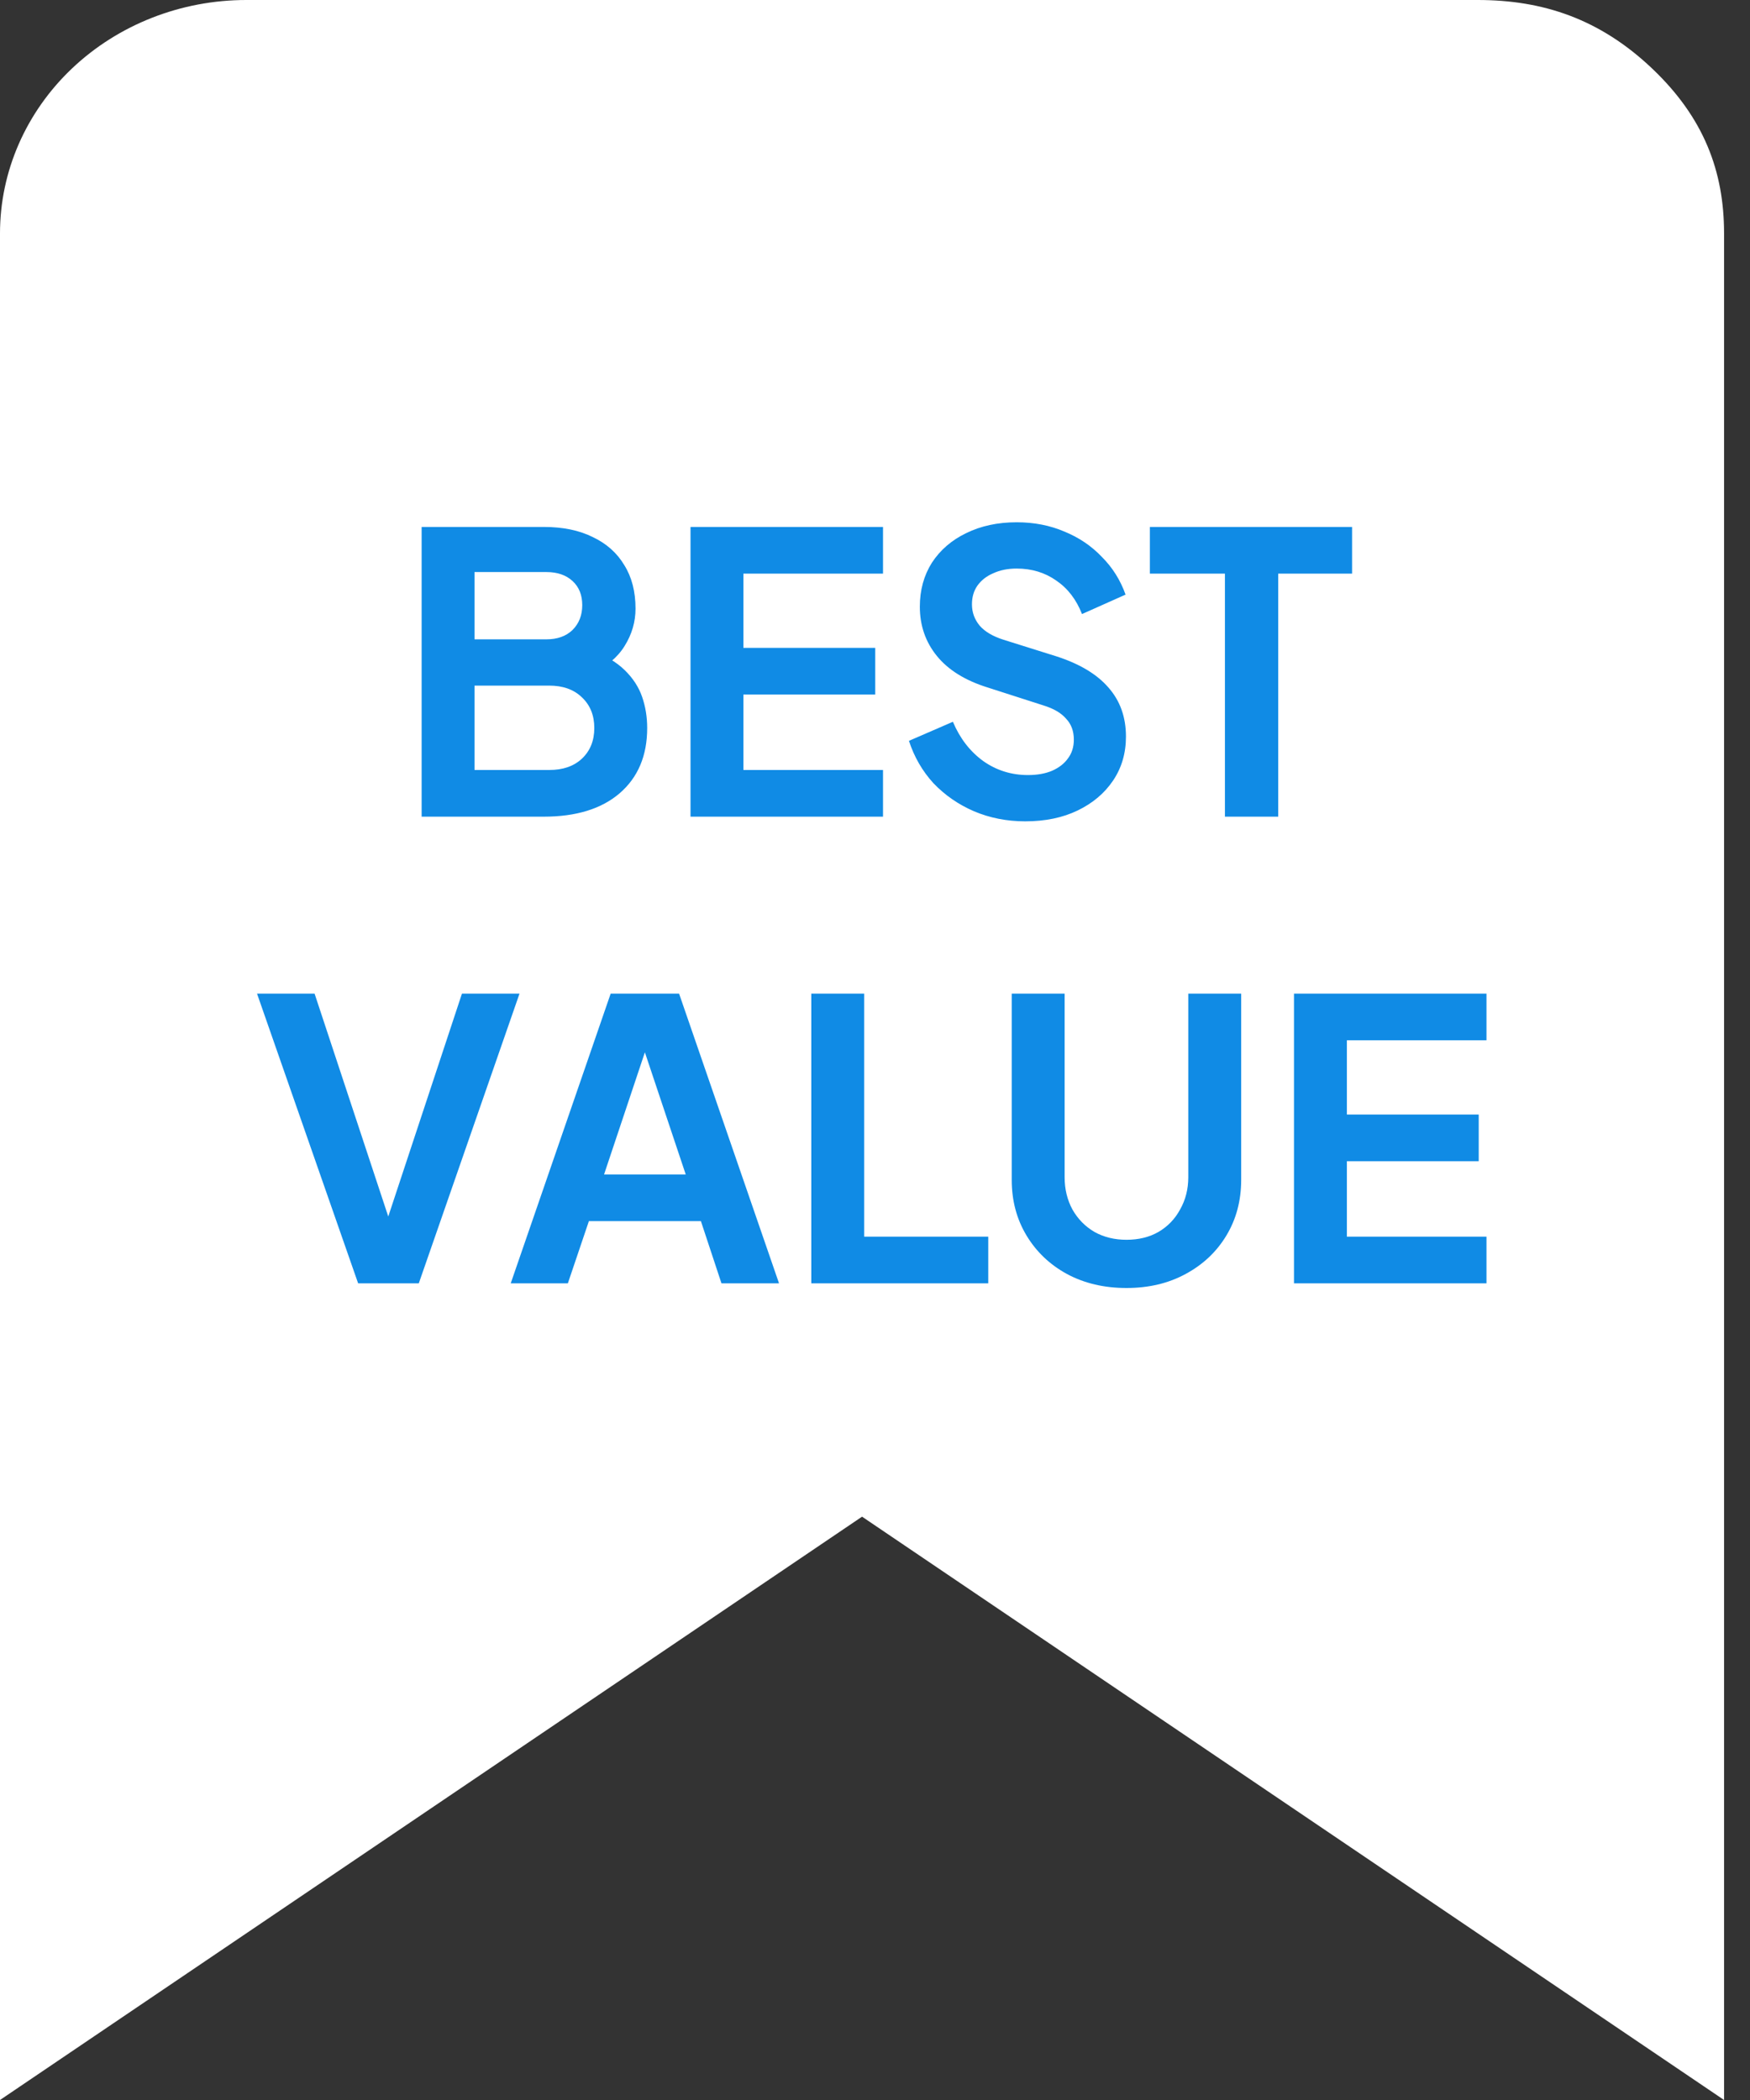 <svg width="45" height="54" viewBox="0 0 45 54" fill="none" xmlns="http://www.w3.org/2000/svg">
<rect x="0" y="0" width="45" height="54" fill="#333333" stroke="none"/>
<path d="M44.333 54L22.167 39L0 54V6C0 4.409 0.667 2.883 1.855 1.757C3.043 0.632 4.654 0 6.333 0H38C39.68 0 41.14 0.489 42.478 1.757C43.817 3.025 44.333 4.409 44.333 6V54Z" fill="white"/>
<path d="M10.842 21V13.55H13.982C14.475 13.55 14.895 13.637 15.242 13.81C15.595 13.977 15.865 14.217 16.052 14.53C16.245 14.837 16.342 15.21 16.342 15.65C16.342 15.99 16.249 16.31 16.062 16.61C15.882 16.903 15.592 17.147 15.192 17.34V16.71C15.559 16.85 15.849 17.023 16.062 17.23C16.275 17.437 16.425 17.667 16.512 17.92C16.599 18.173 16.642 18.44 16.642 18.72C16.642 19.433 16.405 19.993 15.932 20.4C15.465 20.8 14.815 21 13.982 21H10.842ZM12.202 19.8H14.122C14.475 19.8 14.755 19.703 14.962 19.51C15.175 19.31 15.282 19.047 15.282 18.72C15.282 18.393 15.175 18.13 14.962 17.93C14.755 17.73 14.475 17.63 14.122 17.63H12.202V19.8ZM12.202 16.44H14.052C14.332 16.44 14.555 16.36 14.722 16.2C14.889 16.033 14.972 15.82 14.972 15.56C14.972 15.3 14.889 15.093 14.722 14.94C14.555 14.787 14.332 14.71 14.052 14.71H12.202V16.44ZM17.756 21V13.55H22.706V14.75H19.116V16.66H22.506V17.86H19.116V19.8H22.706V21H17.756ZM26.363 21.12C25.89 21.12 25.45 21.033 25.043 20.86C24.643 20.687 24.297 20.447 24.003 20.14C23.717 19.827 23.507 19.463 23.373 19.05L24.503 18.56C24.683 18.987 24.943 19.323 25.283 19.57C25.623 19.81 26.007 19.93 26.433 19.93C26.673 19.93 26.88 19.893 27.053 19.82C27.233 19.74 27.37 19.633 27.463 19.5C27.563 19.367 27.613 19.207 27.613 19.02C27.613 18.8 27.547 18.62 27.413 18.48C27.287 18.333 27.093 18.22 26.833 18.14L25.403 17.68C24.823 17.5 24.387 17.23 24.093 16.87C23.8 16.51 23.653 16.087 23.653 15.6C23.653 15.173 23.757 14.797 23.963 14.47C24.177 14.143 24.47 13.89 24.843 13.71C25.223 13.523 25.657 13.43 26.143 13.43C26.59 13.43 27 13.51 27.373 13.67C27.747 13.823 28.067 14.04 28.333 14.32C28.607 14.593 28.81 14.917 28.943 15.29L27.823 15.79C27.677 15.417 27.457 15.13 27.163 14.93C26.87 14.723 26.53 14.62 26.143 14.62C25.917 14.62 25.717 14.66 25.543 14.74C25.37 14.813 25.233 14.92 25.133 15.06C25.04 15.193 24.993 15.353 24.993 15.54C24.993 15.747 25.06 15.93 25.193 16.09C25.327 16.243 25.53 16.363 25.803 16.45L27.173 16.88C27.767 17.073 28.21 17.34 28.503 17.68C28.803 18.02 28.953 18.44 28.953 18.94C28.953 19.367 28.843 19.743 28.623 20.07C28.403 20.397 28.1 20.653 27.713 20.84C27.327 21.027 26.877 21.12 26.363 21.12ZM31.498 21V14.75H29.568V13.55H34.768V14.75H32.868V21H31.498ZM9.209 33L6.609 25.55H8.089L10.129 31.72H9.839L11.879 25.55H13.359L10.769 33H9.209ZM13.133 33L15.703 25.55H17.462L20.032 33H18.552L18.023 31.4H15.143L14.602 33H13.133ZM15.533 30.2H17.633L16.392 26.49H16.773L15.533 30.2ZM20.862 33V25.55H22.222V31.8H25.412V33H20.862ZM28.966 33.12C28.393 33.12 27.883 33 27.436 32.76C26.996 32.52 26.649 32.19 26.396 31.77C26.143 31.35 26.016 30.873 26.016 30.34V25.55H27.376V30.27C27.376 30.577 27.443 30.853 27.576 31.1C27.716 31.347 27.906 31.54 28.146 31.68C28.386 31.813 28.659 31.88 28.966 31.88C29.279 31.88 29.553 31.813 29.786 31.68C30.026 31.54 30.213 31.347 30.346 31.1C30.486 30.853 30.556 30.577 30.556 30.27V25.55H31.916V30.34C31.916 30.873 31.789 31.35 31.536 31.77C31.283 32.19 30.933 32.52 30.486 32.76C30.046 33 29.539 33.12 28.966 33.12ZM33.274 33V25.55H38.224V26.75H34.634V28.66H38.024V29.86H34.634V31.8H38.224V33H33.274Z" fill="#108BE5"/>
</svg>
